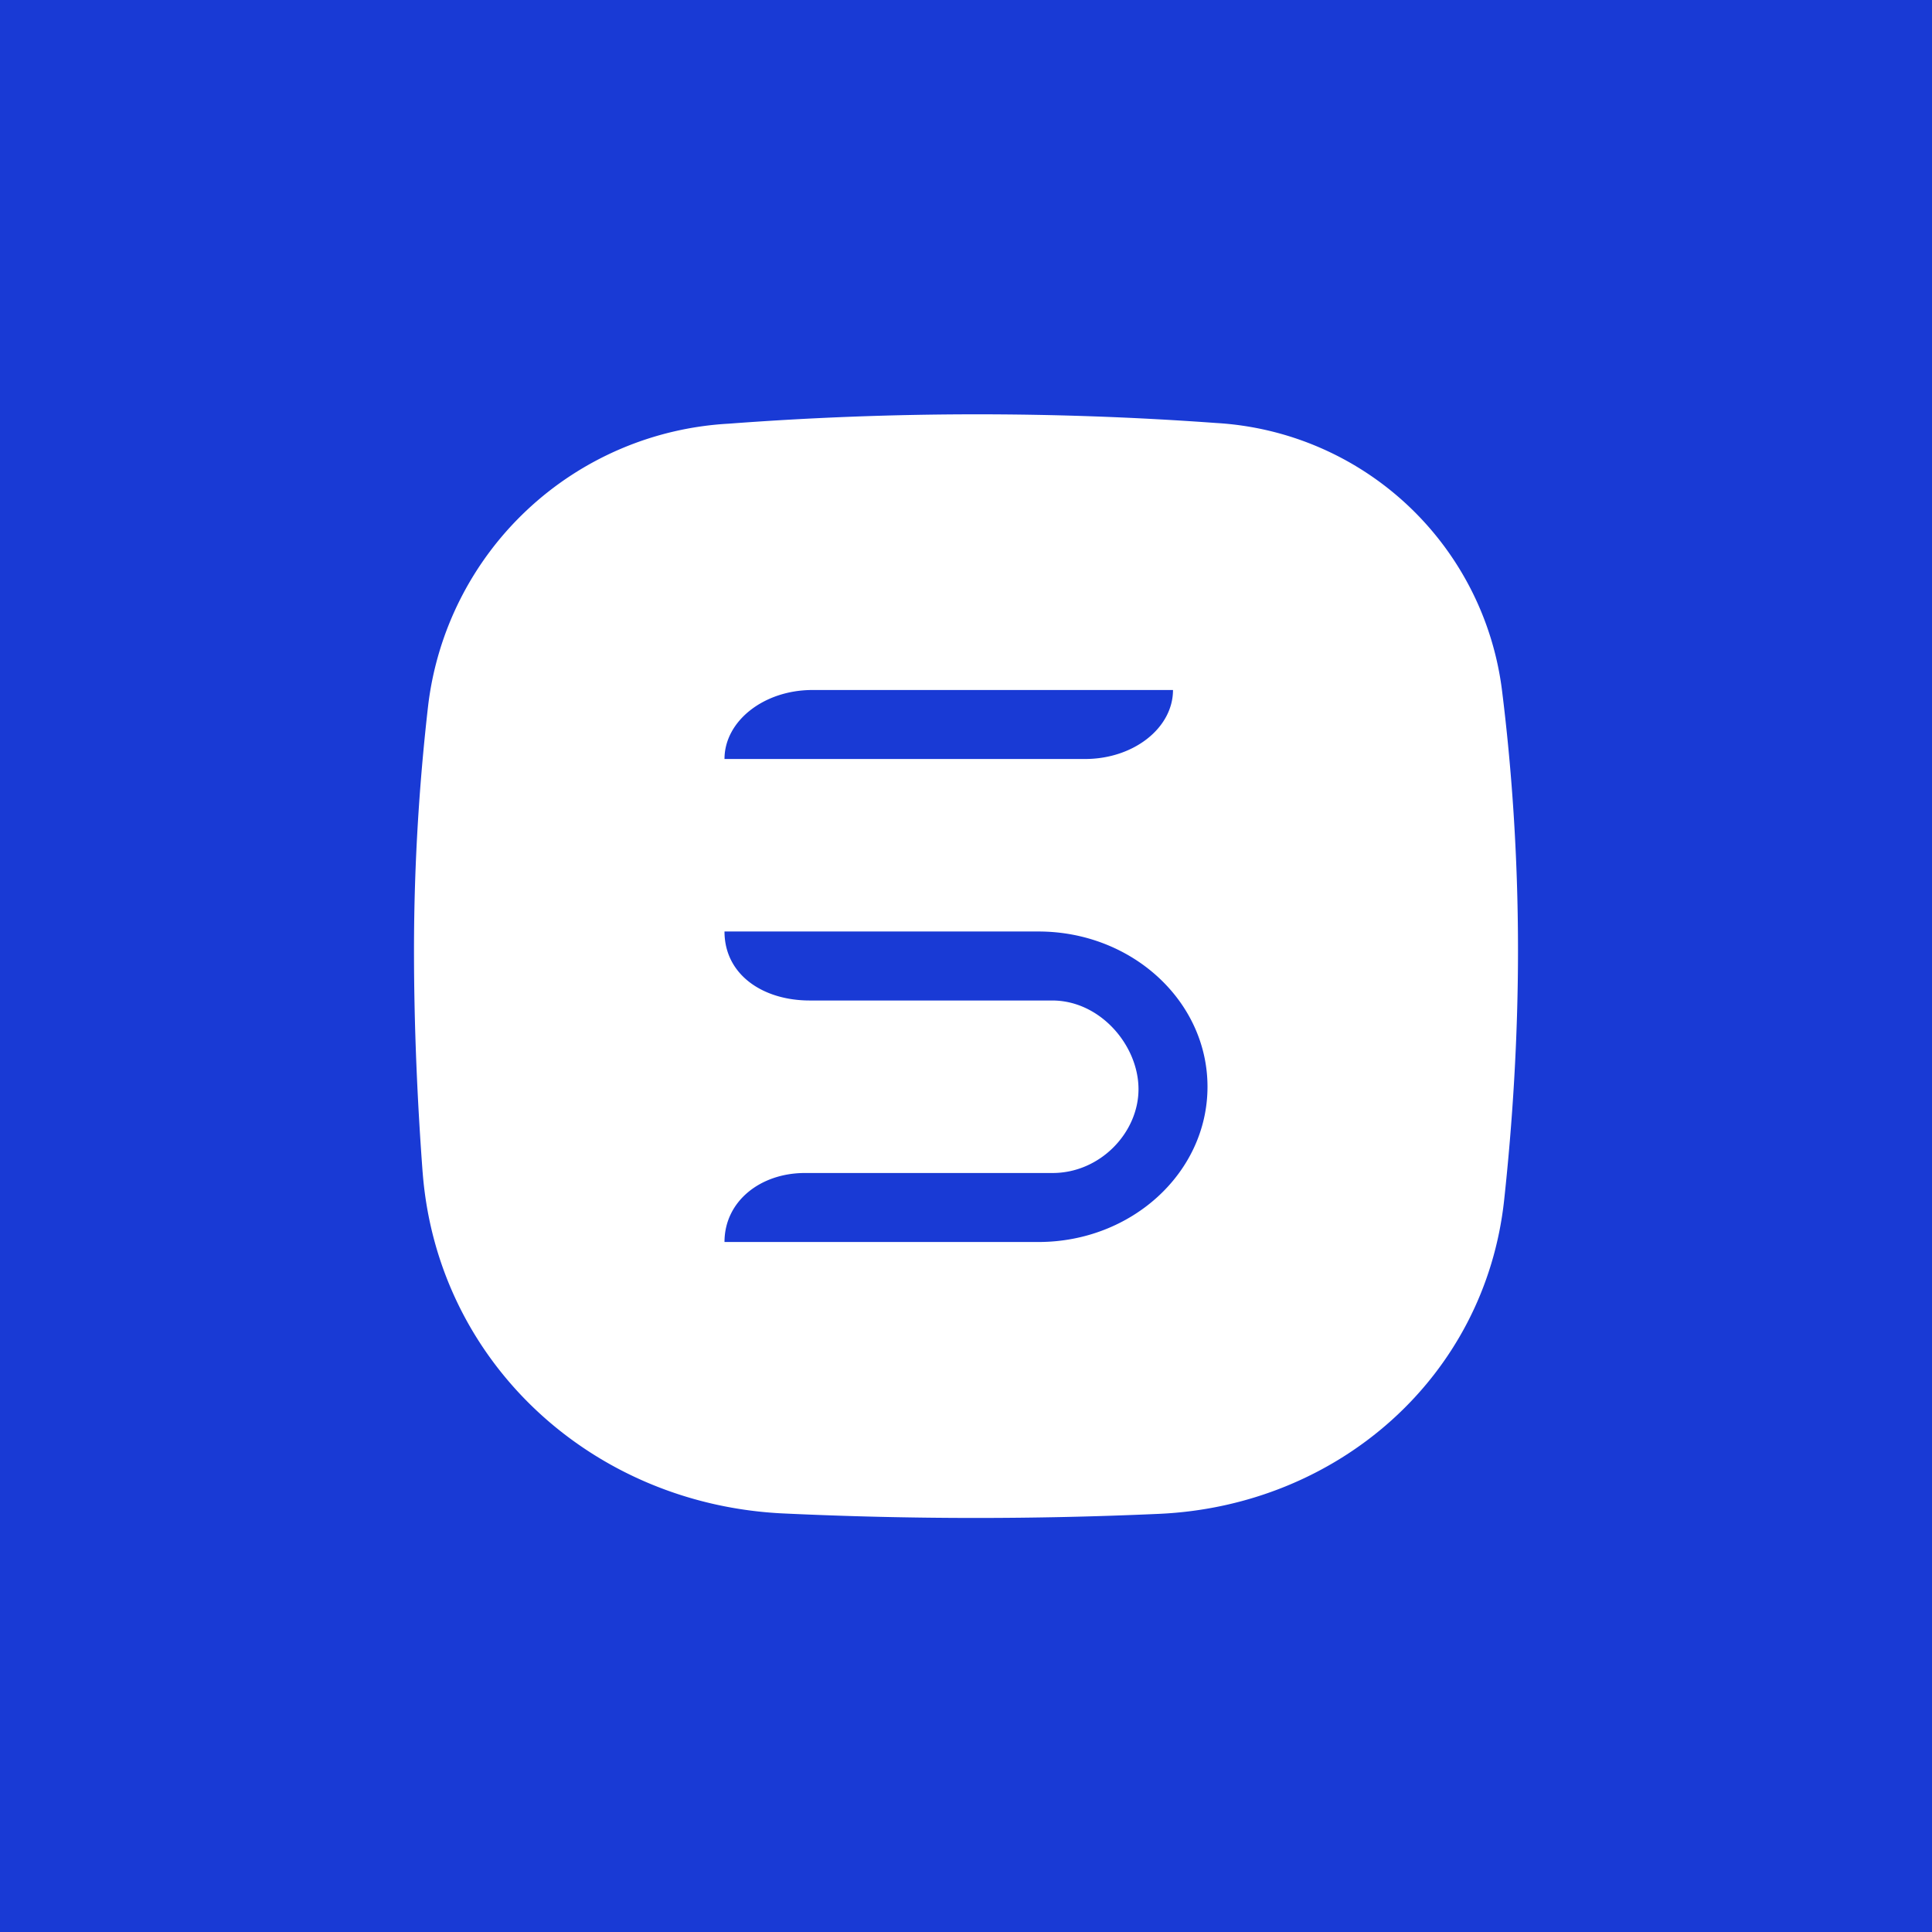<!-- by TradingView --><svg width="56" height="56" viewBox="0 0 56 56" xmlns="http://www.w3.org/2000/svg"><path fill="#193AD5" d="M0 0h56v56H0z"/><path fill-rule="evenodd" d="M12.25 33.98c-.15-2.02-.25-4.2-.25-6.44 0-2.6.17-5 .41-7.09a9.29 9.29 0 0 1 8.72-8.17 95.6 95.6 0 0 1 14.11-.02 8.87 8.87 0 0 1 8.3 7.78c.27 2.17.46 4.72.46 7.5 0 2.55-.16 5.01-.4 7.23-.55 5.15-4.83 8.88-10.01 9.11a118.85 118.85 0 0 1-10.84-.01c-5.55-.24-10.08-4.36-10.5-9.9ZM23.55 20H34c0 1.1-1.14 2-2.55 2H21c0-1.1 1.14-2 2.55-2Zm6.96 9h-7.04c-1.36 0-2.47-.75-2.47-2h9.1c2.7 0 4.9 2.01 4.9 4.5S32.8 36 30.1 36H21c0-1.18 1.04-2 2.33-2h7.18c1.38 0 2.49-1.17 2.49-2.43C33 30.3 31.89 29 30.5 29Z" fill="#fff"/></svg>